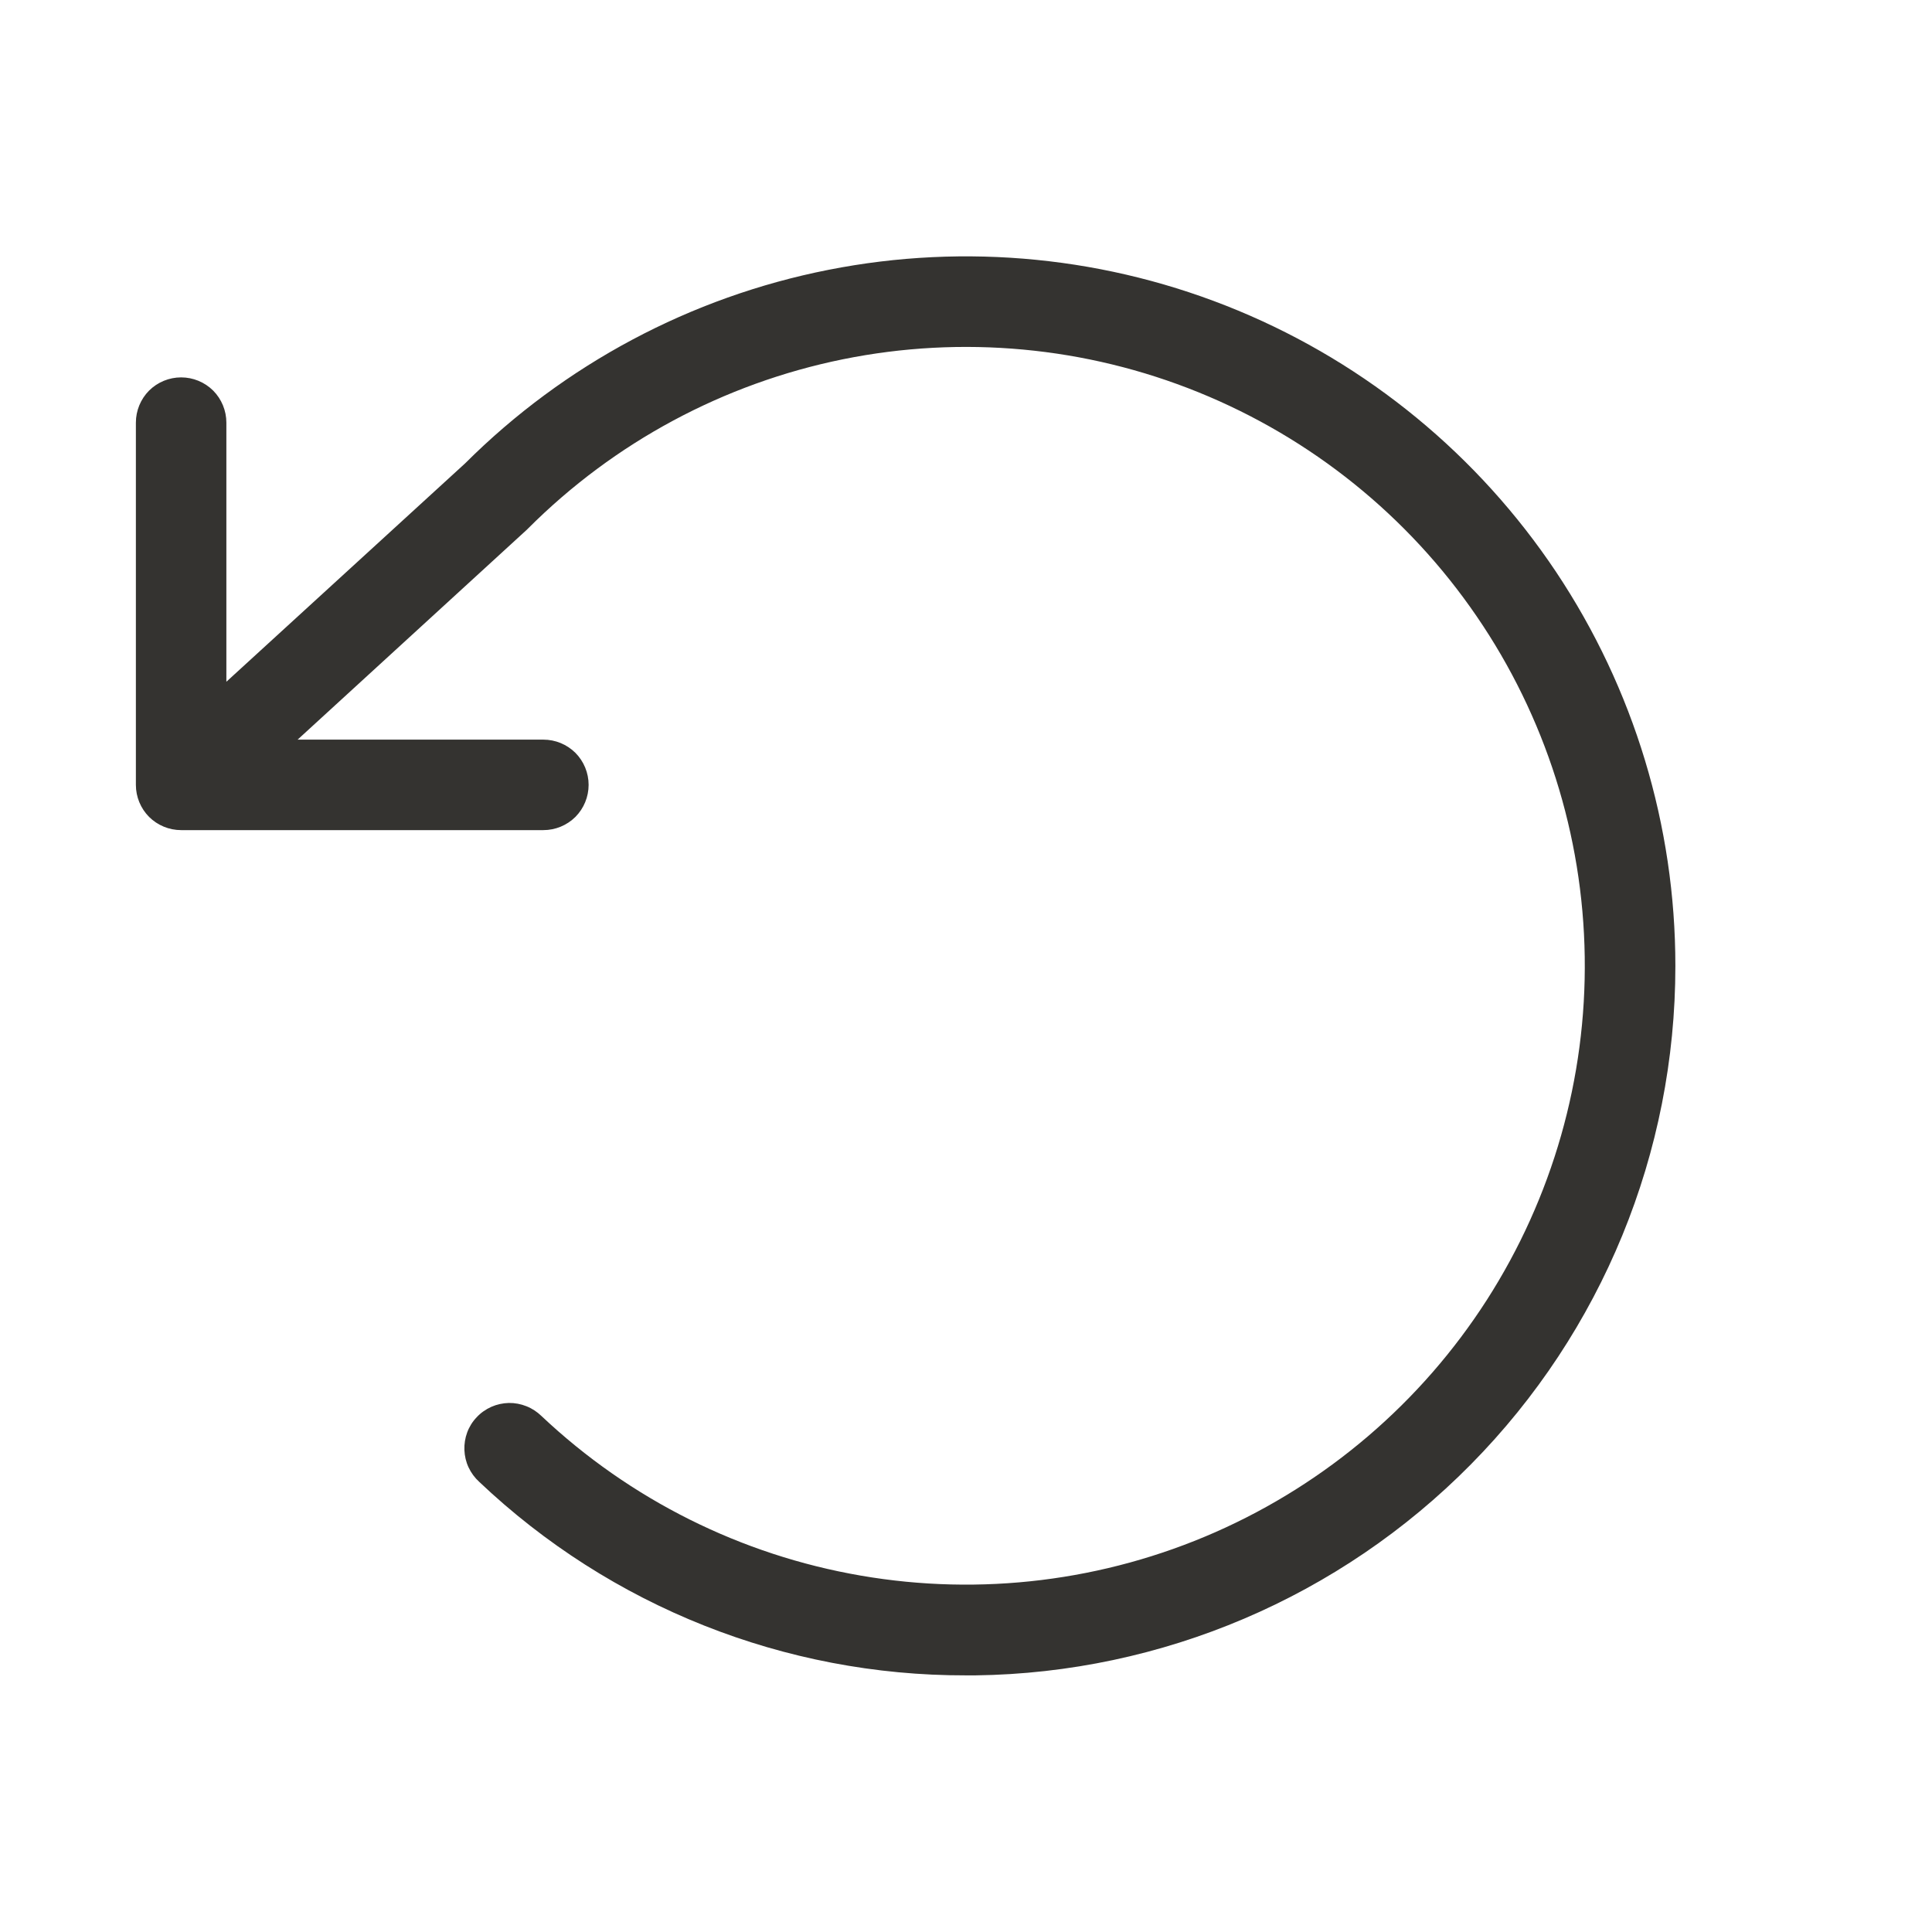 <svg xmlns="http://www.w3.org/2000/svg" fill="none" viewBox="0 0 24 24" height="24" width="24">
<path fill="#343330" d="M20.812 12C20.813 14.317 19.901 16.541 18.273 18.19C16.646 19.839 14.435 20.782 12.118 20.812H12C9.75 20.817 7.585 19.956 5.953 18.408C5.898 18.358 5.853 18.297 5.821 18.229C5.789 18.161 5.772 18.088 5.769 18.013C5.766 17.938 5.778 17.863 5.804 17.793C5.83 17.723 5.87 17.659 5.922 17.605C5.973 17.55 6.035 17.507 6.104 17.476C6.172 17.446 6.246 17.43 6.321 17.428C6.396 17.427 6.47 17.441 6.54 17.469C6.609 17.496 6.672 17.538 6.726 17.59C7.825 18.627 9.205 19.317 10.694 19.573C12.183 19.83 13.715 19.642 15.098 19.033C16.48 18.424 17.653 17.421 18.469 16.15C19.285 14.878 19.709 13.394 19.686 11.883C19.664 10.373 19.197 8.902 18.343 7.655C17.49 6.408 16.288 5.441 14.888 4.873C13.488 4.305 11.951 4.163 10.471 4.463C8.99 4.764 7.631 5.494 6.562 6.563L6.545 6.58L3.697 9.188H6.75C6.899 9.188 7.042 9.247 7.148 9.352C7.253 9.458 7.312 9.601 7.312 9.75C7.312 9.899 7.253 10.042 7.148 10.148C7.042 10.253 6.899 10.312 6.75 10.312H2.25C2.101 10.312 1.958 10.253 1.852 10.148C1.747 10.042 1.688 9.899 1.688 9.75V5.25C1.688 5.101 1.747 4.958 1.852 4.852C1.958 4.747 2.101 4.688 2.25 4.688C2.399 4.688 2.542 4.747 2.648 4.852C2.753 4.958 2.812 5.101 2.812 5.25V8.469L5.778 5.756C7.011 4.526 8.582 3.689 10.291 3.352C12 3.014 13.771 3.19 15.38 3.858C16.989 4.526 18.363 5.656 19.331 7.106C20.297 8.555 20.813 10.258 20.812 12Z"></path>
</svg>
